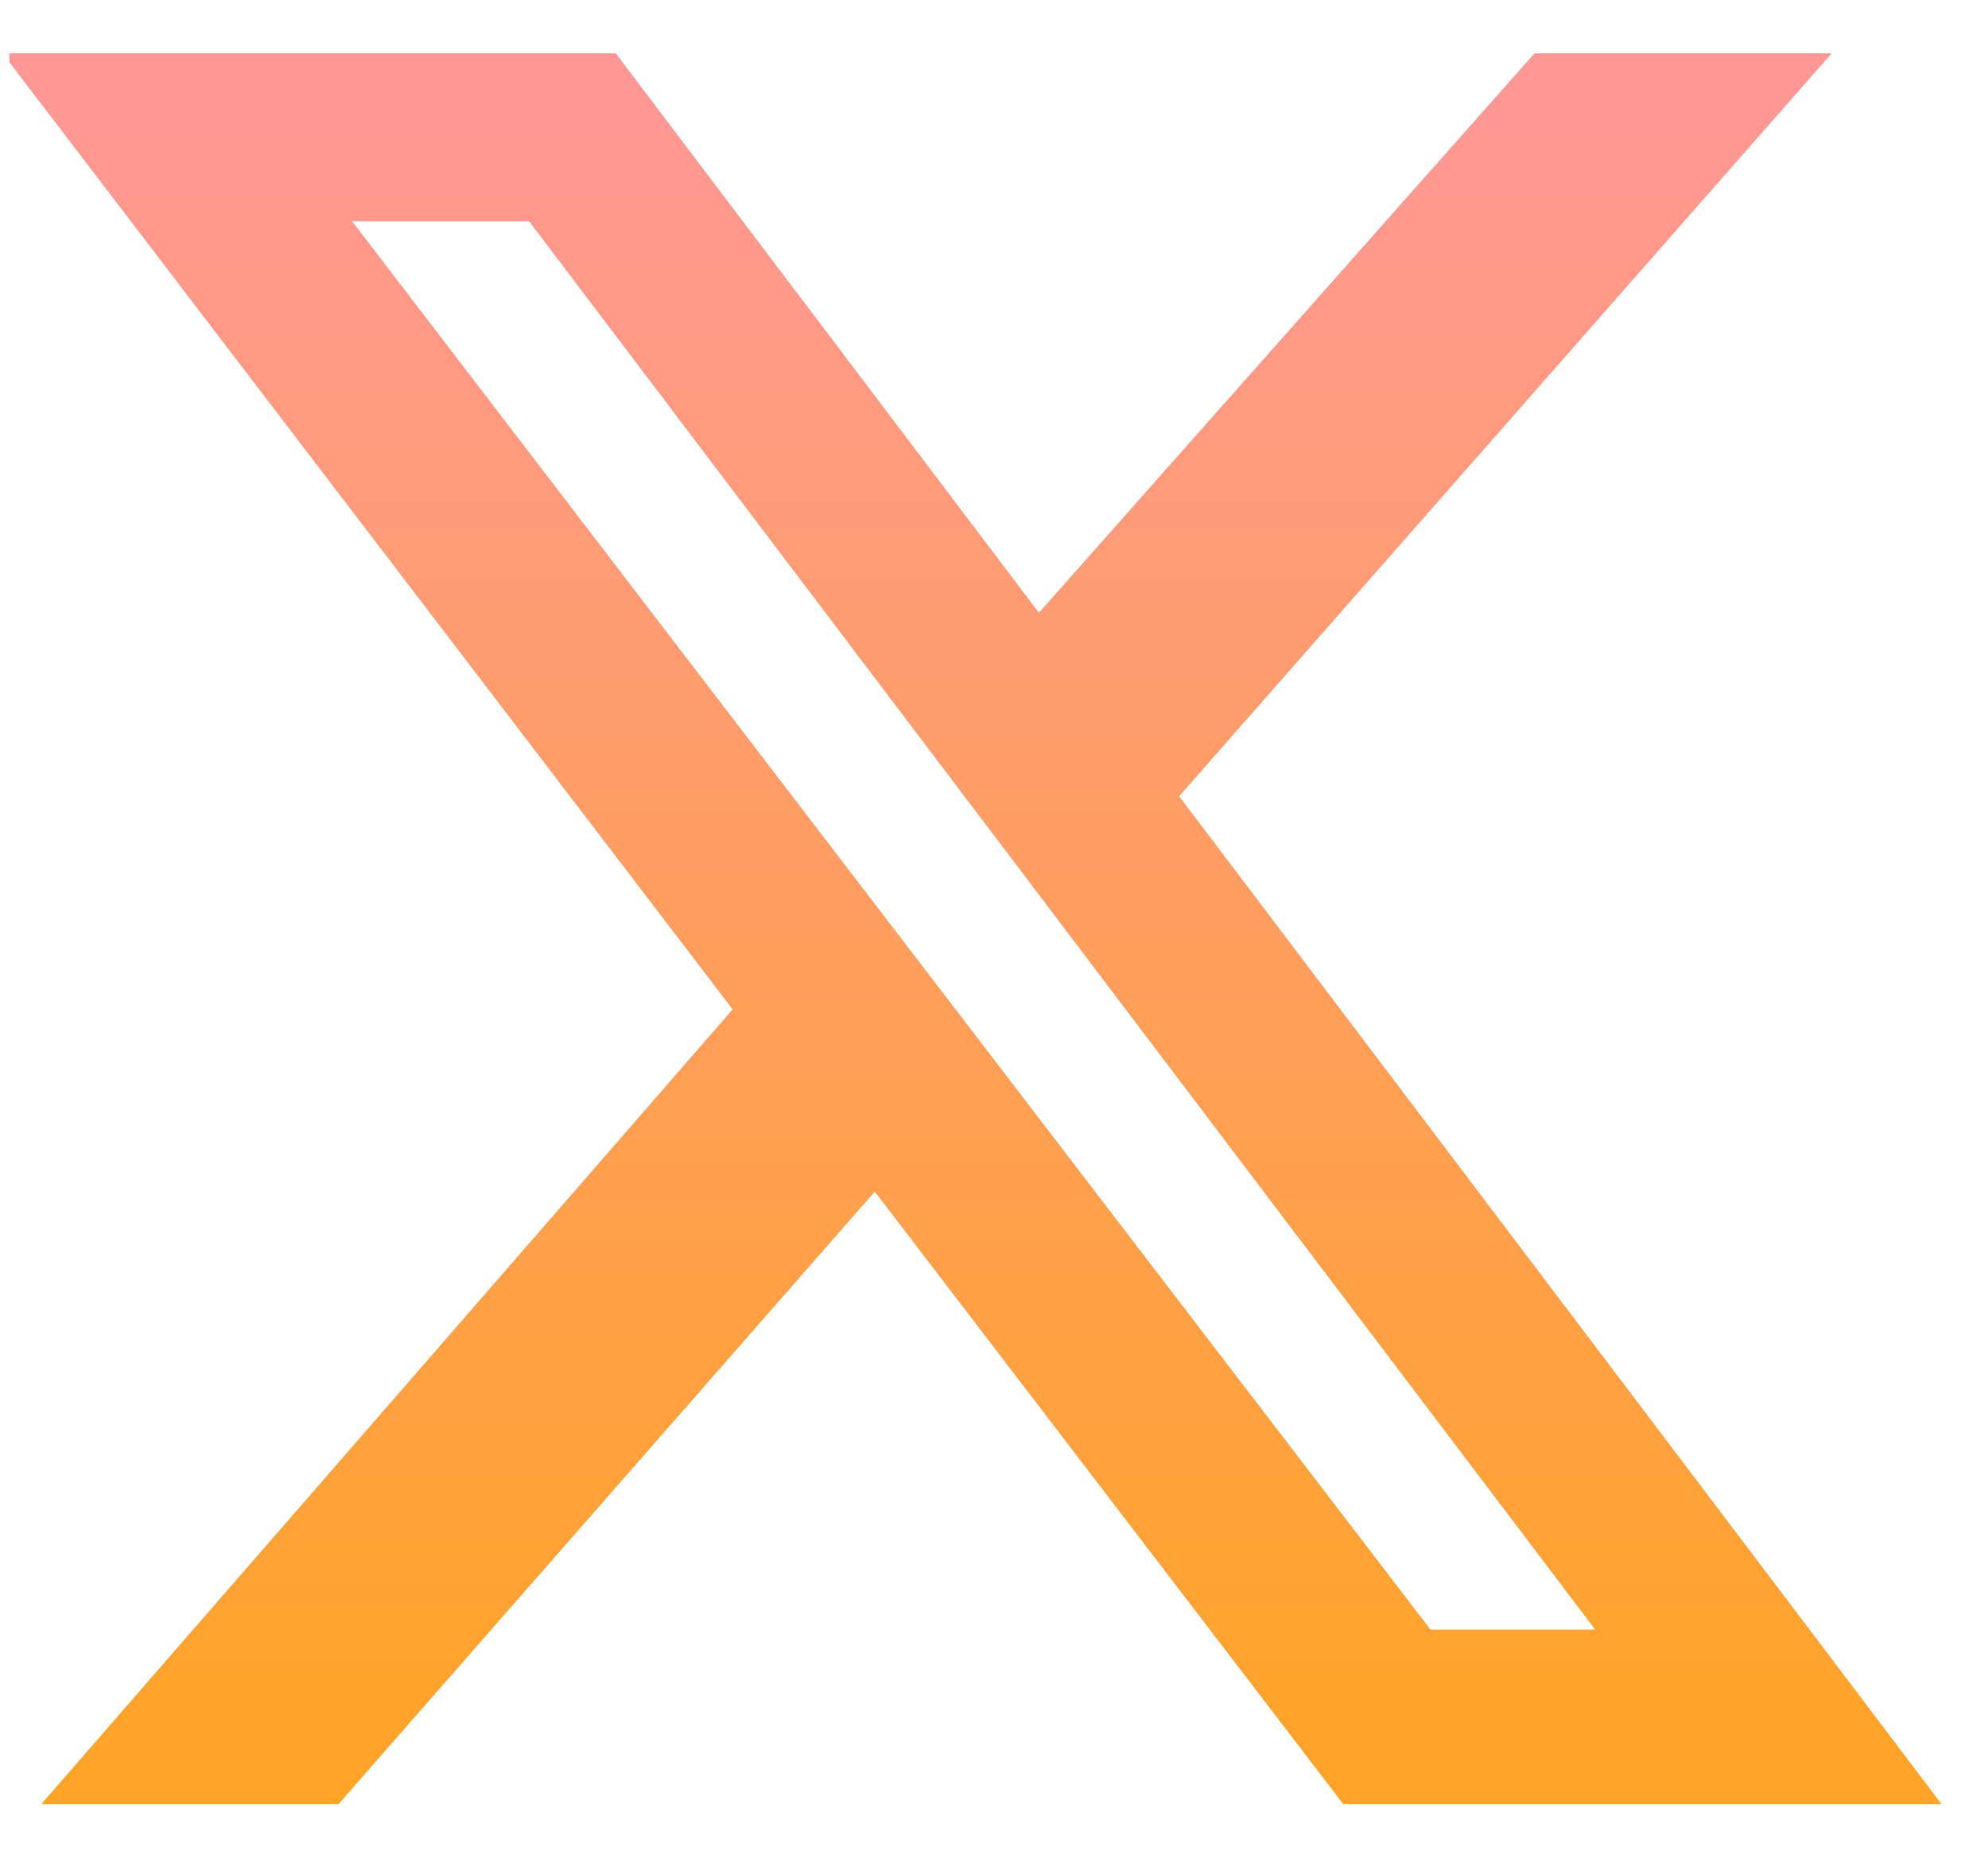 <svg width="30" height="28" viewBox="0 0 30 28" fill="none" xmlns="http://www.w3.org/2000/svg">
<g clip-path="url(#clip0_1249_1202)">
<path d="M23.156 0.805H27.641L17.794 12.017L29.298 27.227H20.27L13.201 17.984L5.109 27.227H0.624L11.056 15.234L0.039 0.805H9.292L15.678 9.248L23.156 0.805ZM21.586 24.594H24.072L7.985 3.34H5.314L21.586 24.594Z" fill="url(#paint0_linear_1249_1202)"/>
</g>
<defs>
<linearGradient id="paint0_linear_1249_1202" x1="14.669" y1="0.805" x2="14.669" y2="27.227" gradientUnits="userSpaceOnUse">
<stop stop-color="#FF9797"/>
<stop offset="1" stop-color="#FFA425"/>
</linearGradient>
<clipPath id="clip0_1249_1202">
<rect width="29.25" height="26.422" fill="white" transform="translate(0.141 0.805)"/>
</clipPath>
</defs>
</svg>
